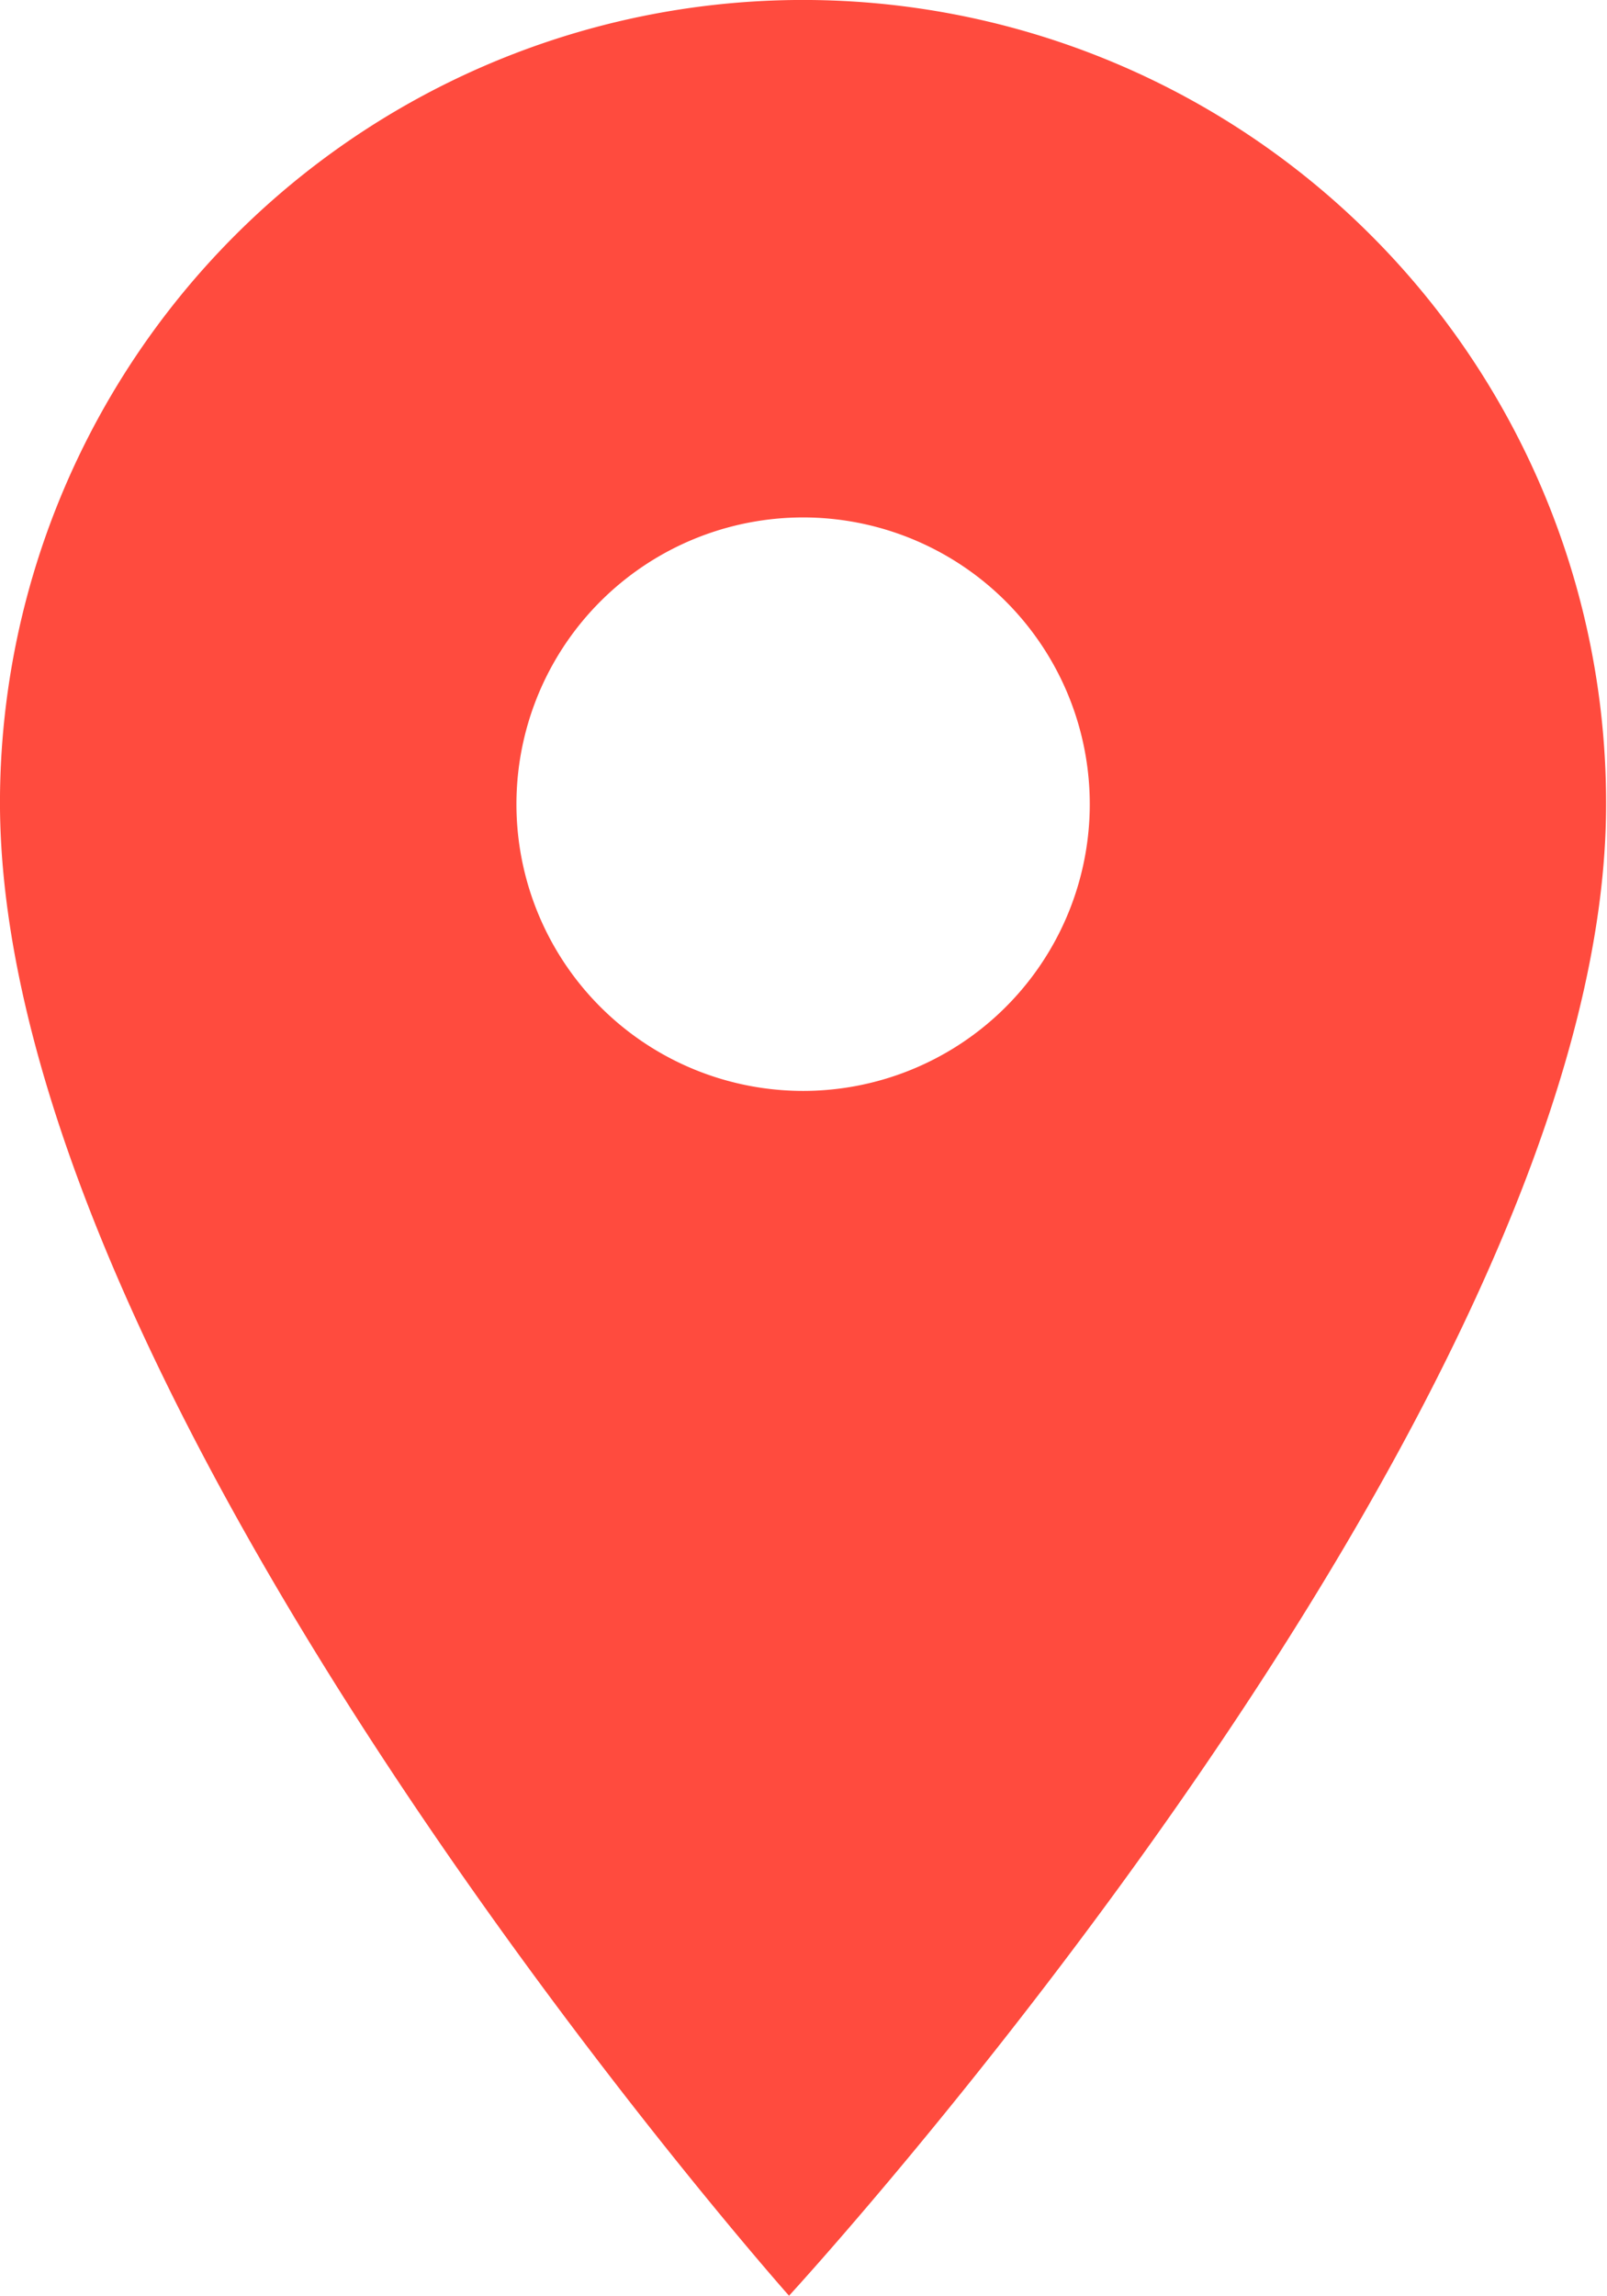 <svg xmlns="http://www.w3.org/2000/svg" viewBox="0 0 17.21 24.58"><defs><style>.cls-1{fill:#ff4b3e;}</style></defs><title>Recurso 8</title><g id="Capa_2" data-name="Capa 2"><g id="Capa_1-2" data-name="Capa 1"><path class="cls-1" d="M8.68,0A8.6,8.6,0,0,0,0,8.52C-.06,15,8.45,24.58,8.45,24.58s8.69-9.44,8.75-15.9A8.6,8.6,0,0,0,8.68,0ZM8.57,11.68a3.07,3.07,0,1,1,3.1-3A3.07,3.07,0,0,1,8.57,11.68Z"/></g></g></svg>